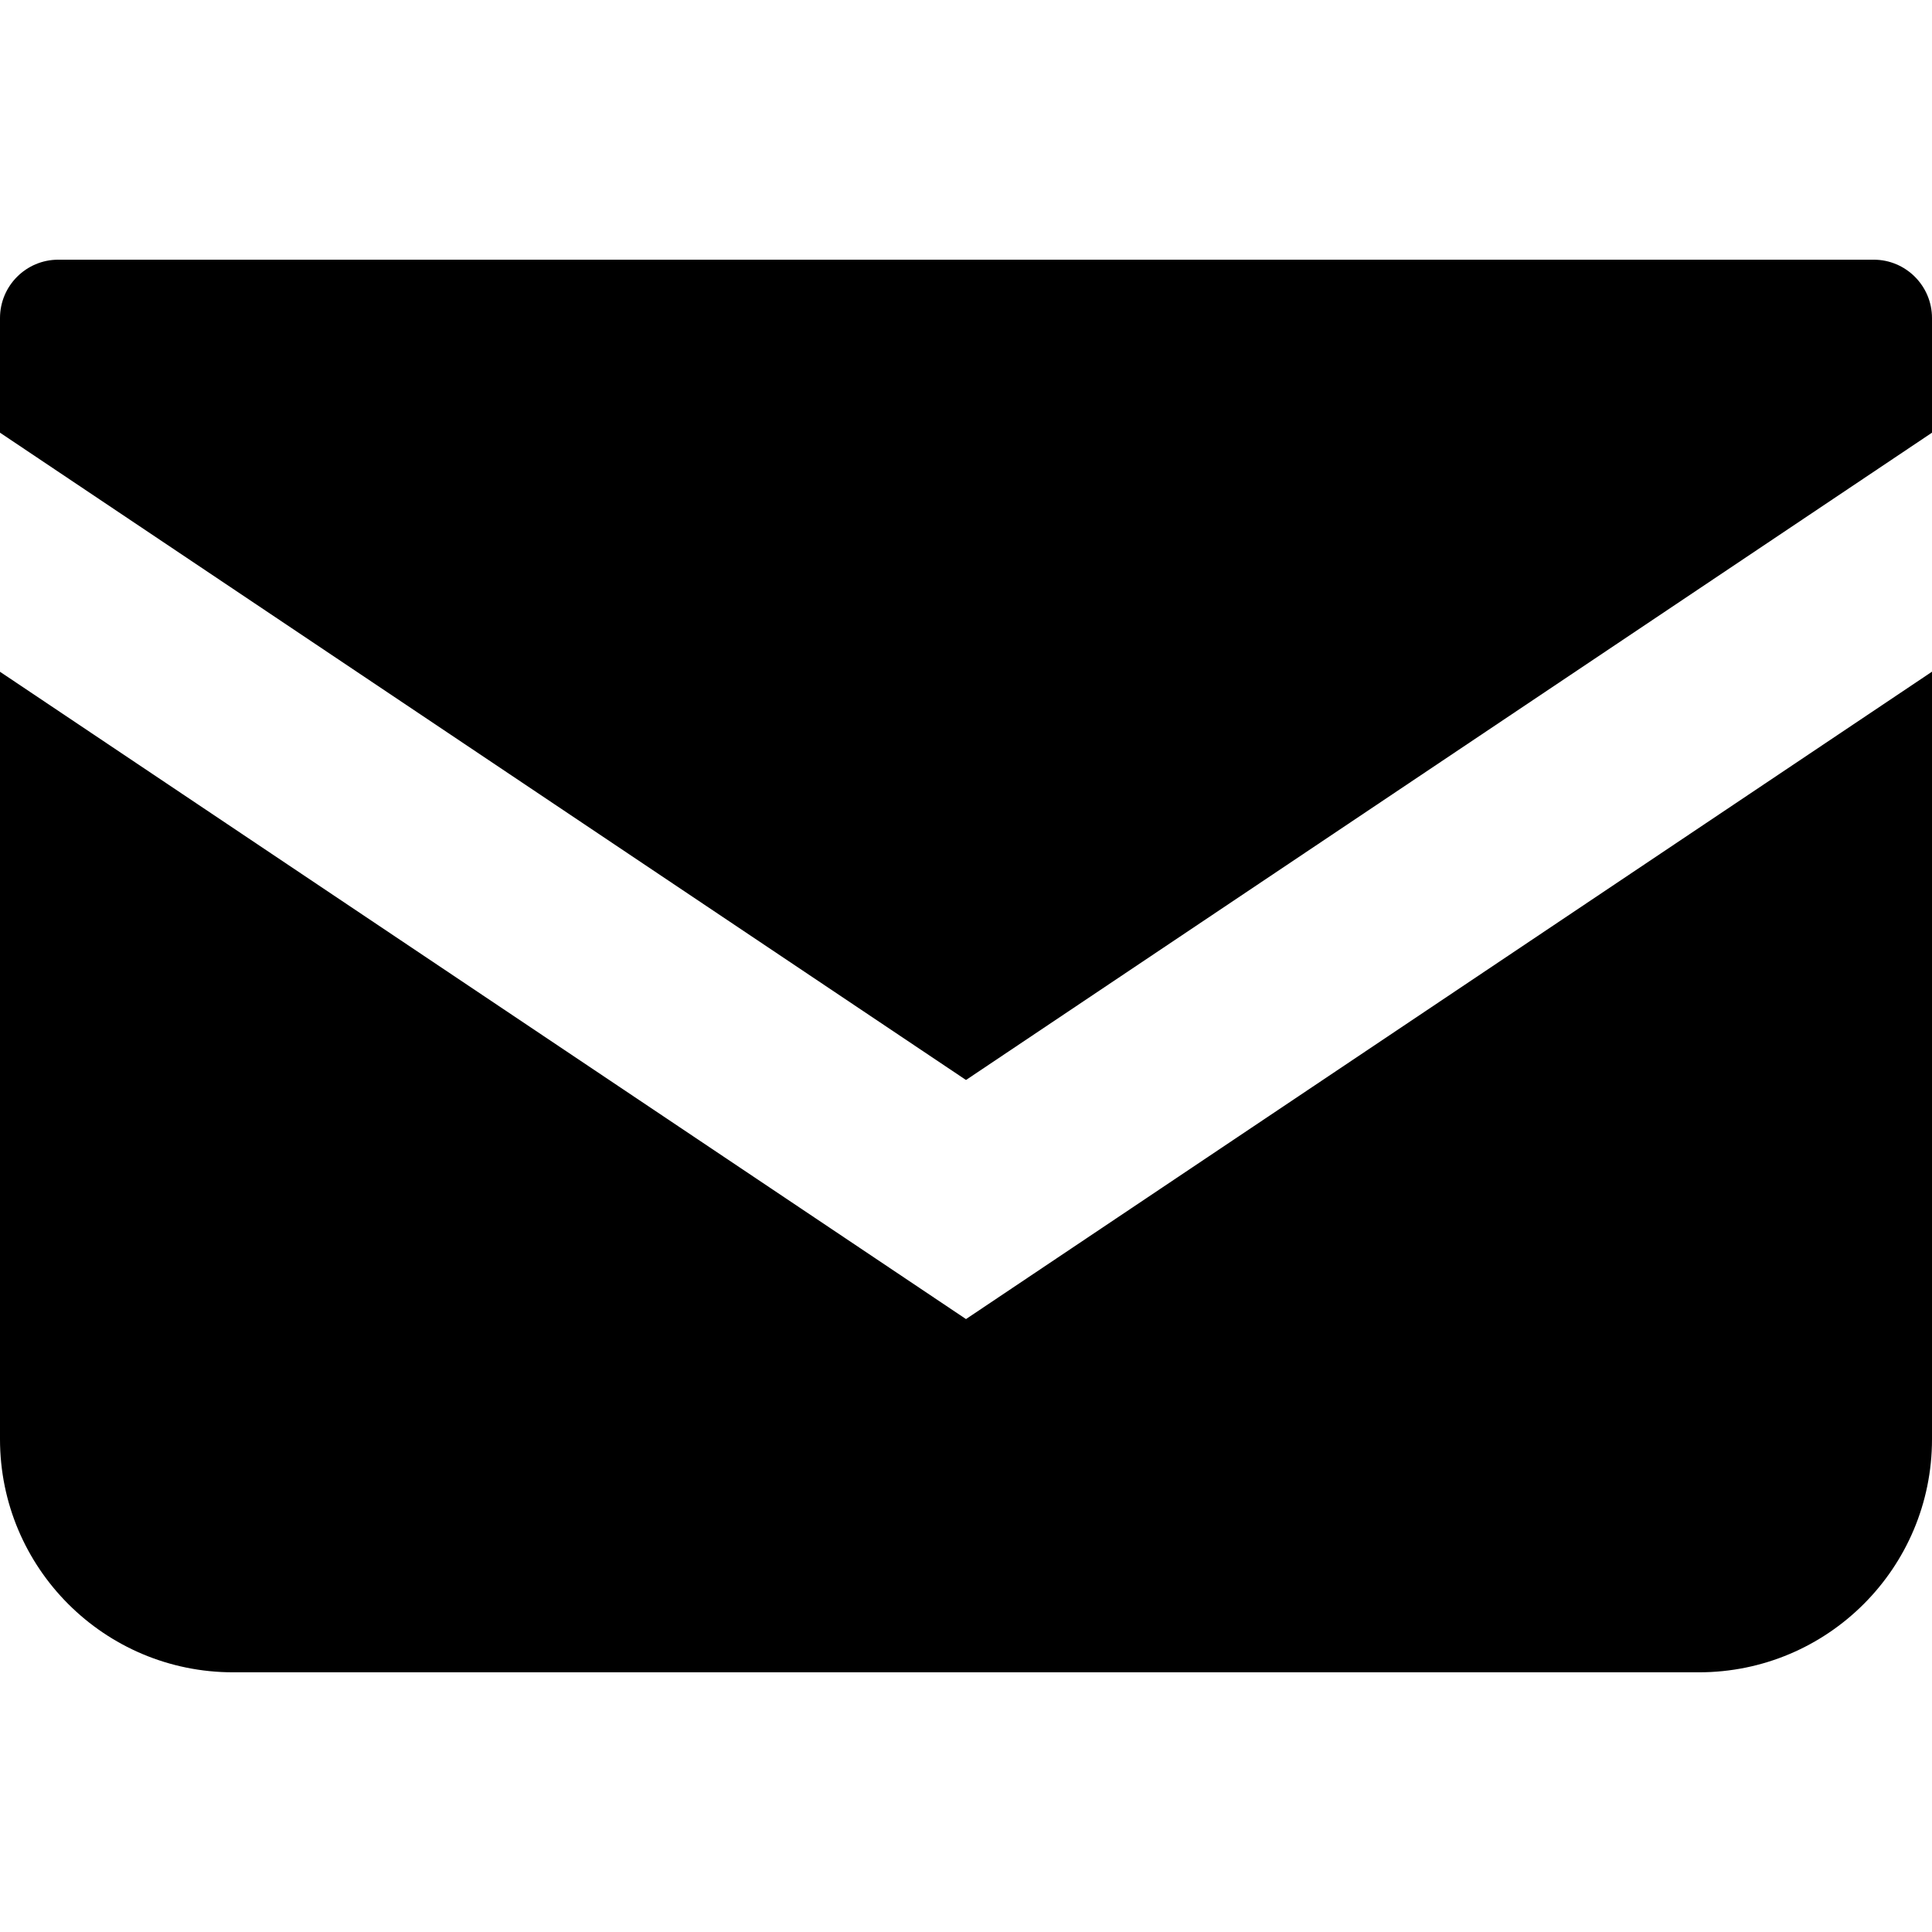 <svg width="24" height="24" viewBox="0 0 24 24" fill="none" xmlns="http://www.w3.org/2000/svg">
<path d="M23.276 3.226H0.724C0.324 3.226 0 3.551 0 3.951V5.375L12 13.416L24 5.375V3.951C24 3.551 23.675 3.226 23.276 3.226Z" fill="currentColor"/>
<path d="M0 8.345V17.878C0 19.478 1.296 20.774 2.896 20.774H21.104C22.704 20.774 24 19.478 24 17.878V8.344L12 16.386L0 8.345Z" fill="currentColor"/>
</svg>

